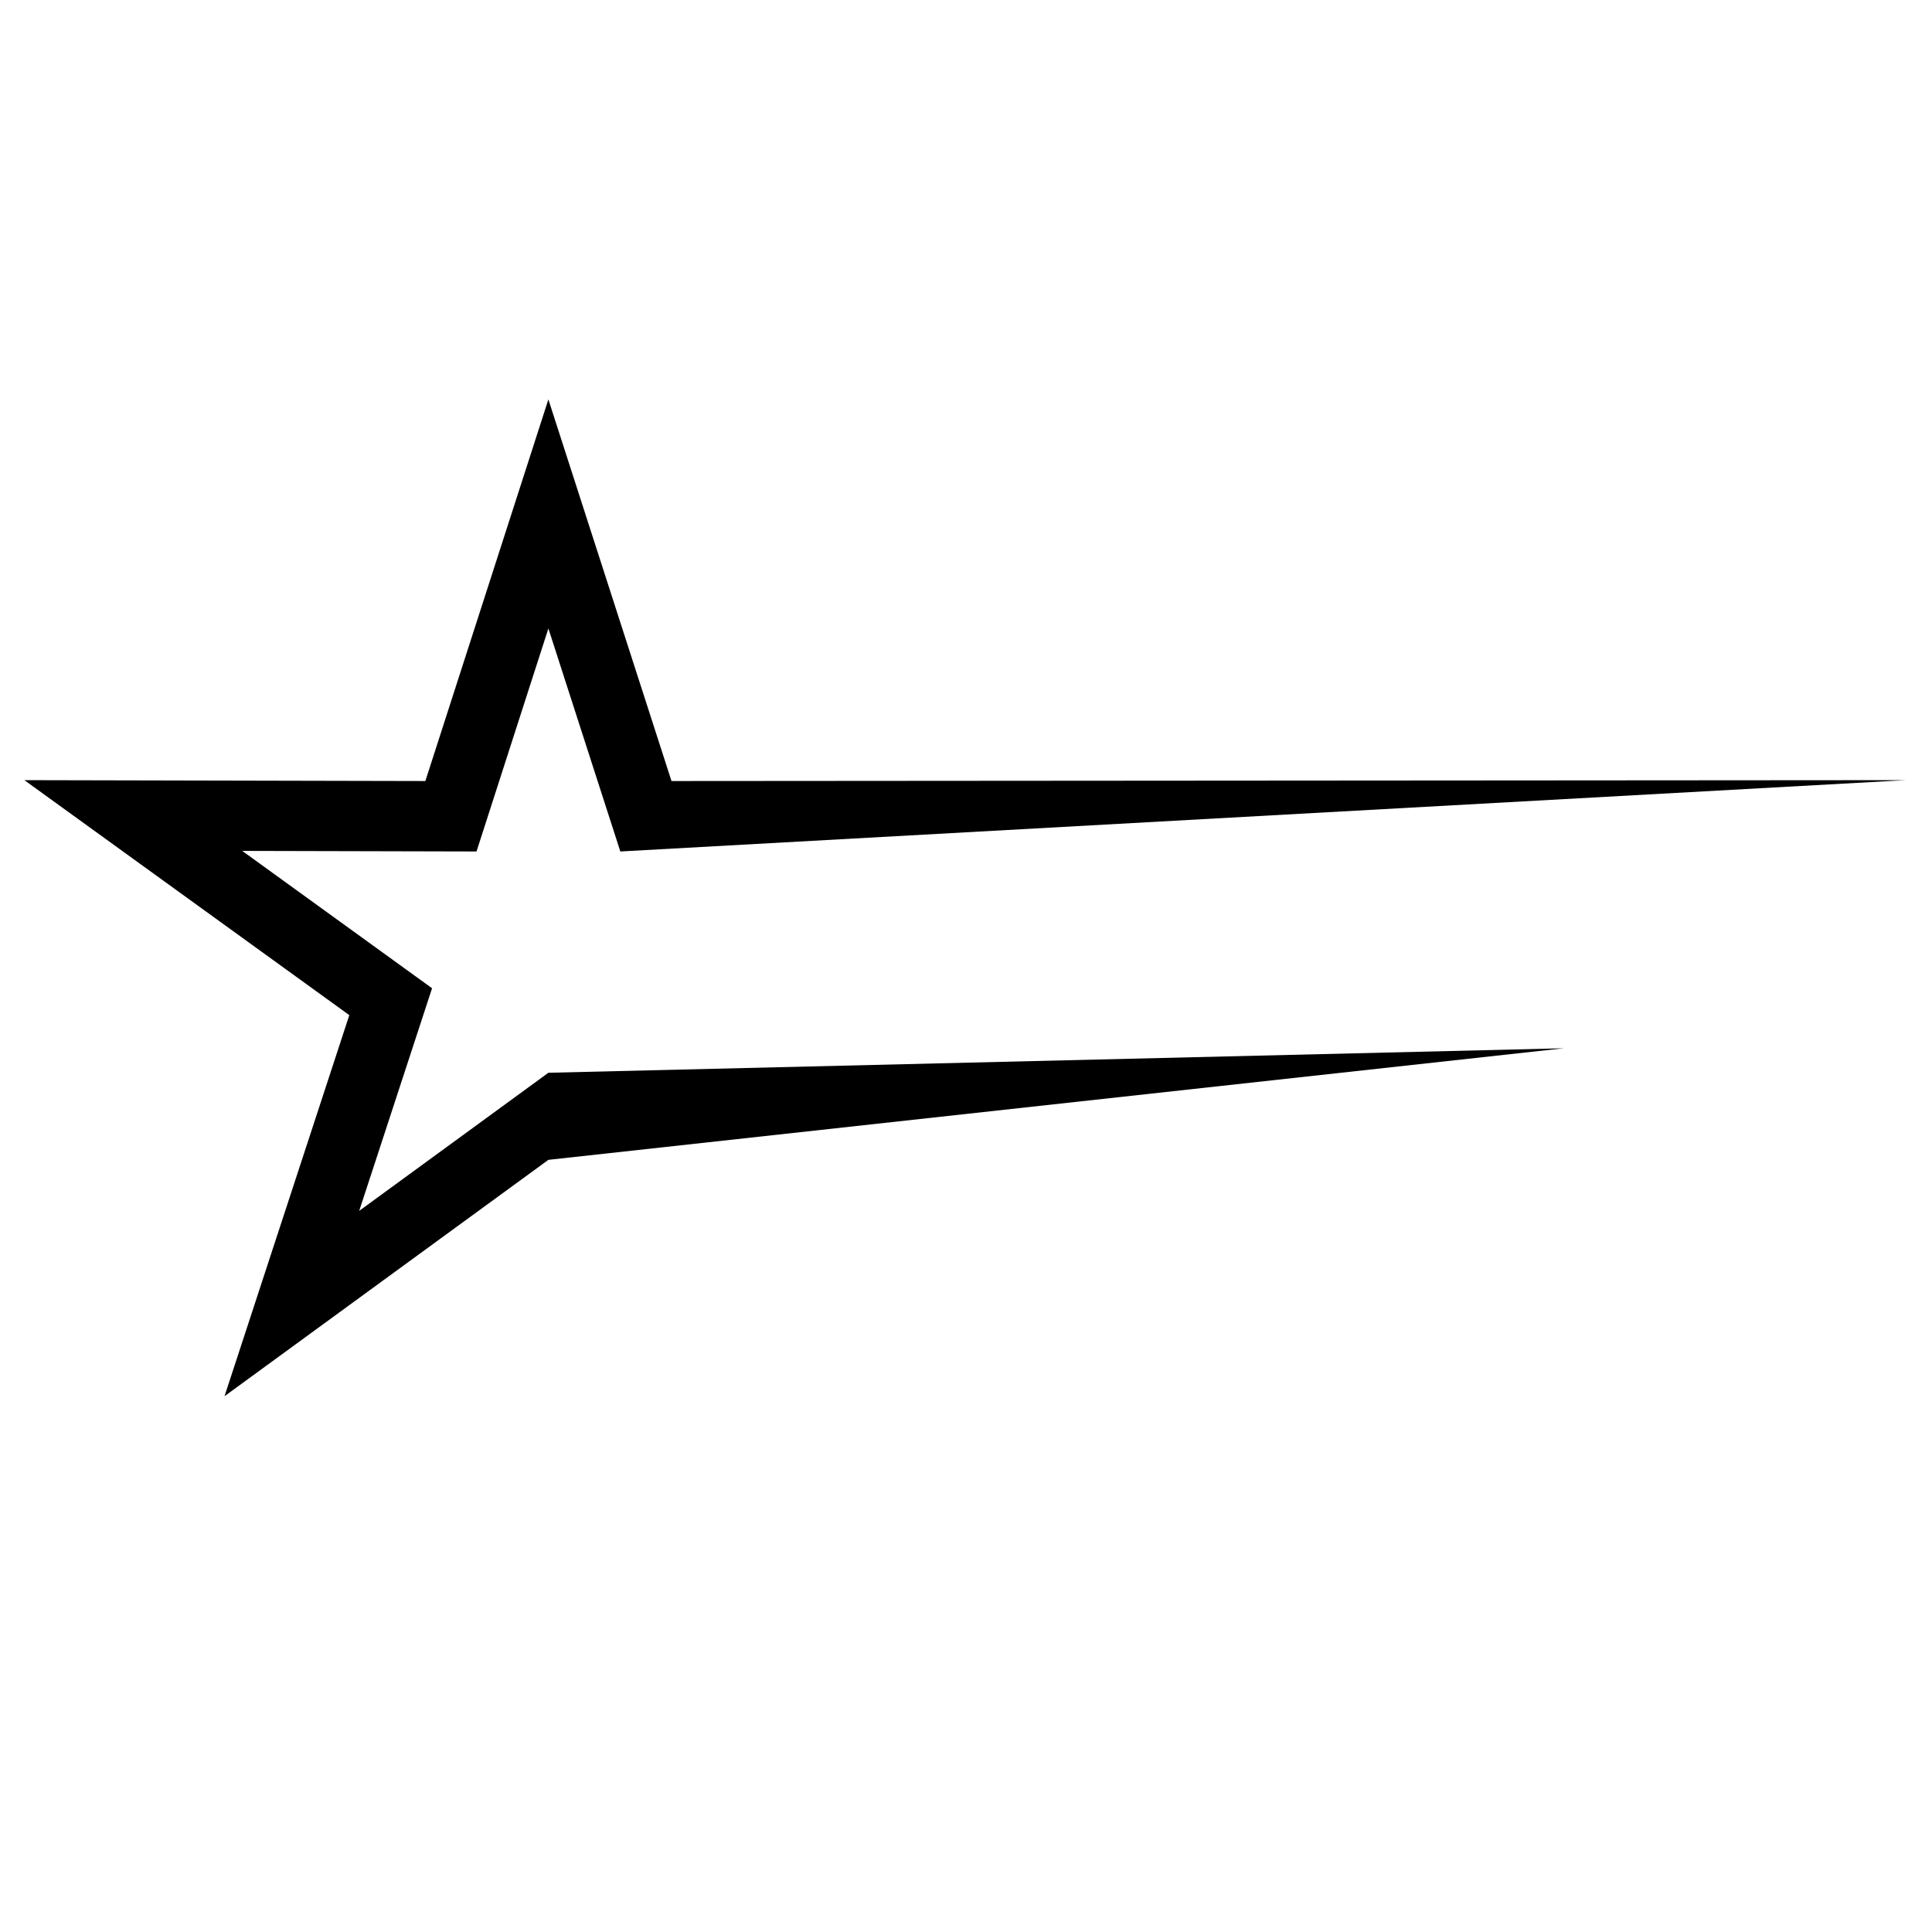 <svg version="1.0" preserveAspectRatio="xMidYMid meet" height="500" viewBox="0 0 375 375" zoomAndPan="magnify" width="500" xmlns:xlink="http://www.w3.org/1999/xlink" xmlns="http://www.w3.org/2000/svg"><defs><clipPath id="d537819c60"><path clip-rule="nonzero" d="M 4.699 77.523 L 369.949 77.523 L 369.949 271.023 L 4.699 271.023 Z M 4.699 77.523"></path></clipPath></defs><g clip-path="url(#d537819c60)"><path fill-rule="nonzero" fill-opacity="1" d="M 69.719 235.031 L 83.863 191.82 L 47.016 165.16 L 92.492 165.27 L 106.441 121.984 L 120.406 165.27 L 369.938 151.426 L 130.336 151.598 L 106.441 77.523 L 82.562 151.598 L 4.727 151.426 L 67.801 197.039 L 43.578 271.004 L 106.441 225.125 L 303.539 203.469 L 106.441 208.223 Z M 69.719 235.031" fill="#000000"></path></g></svg>